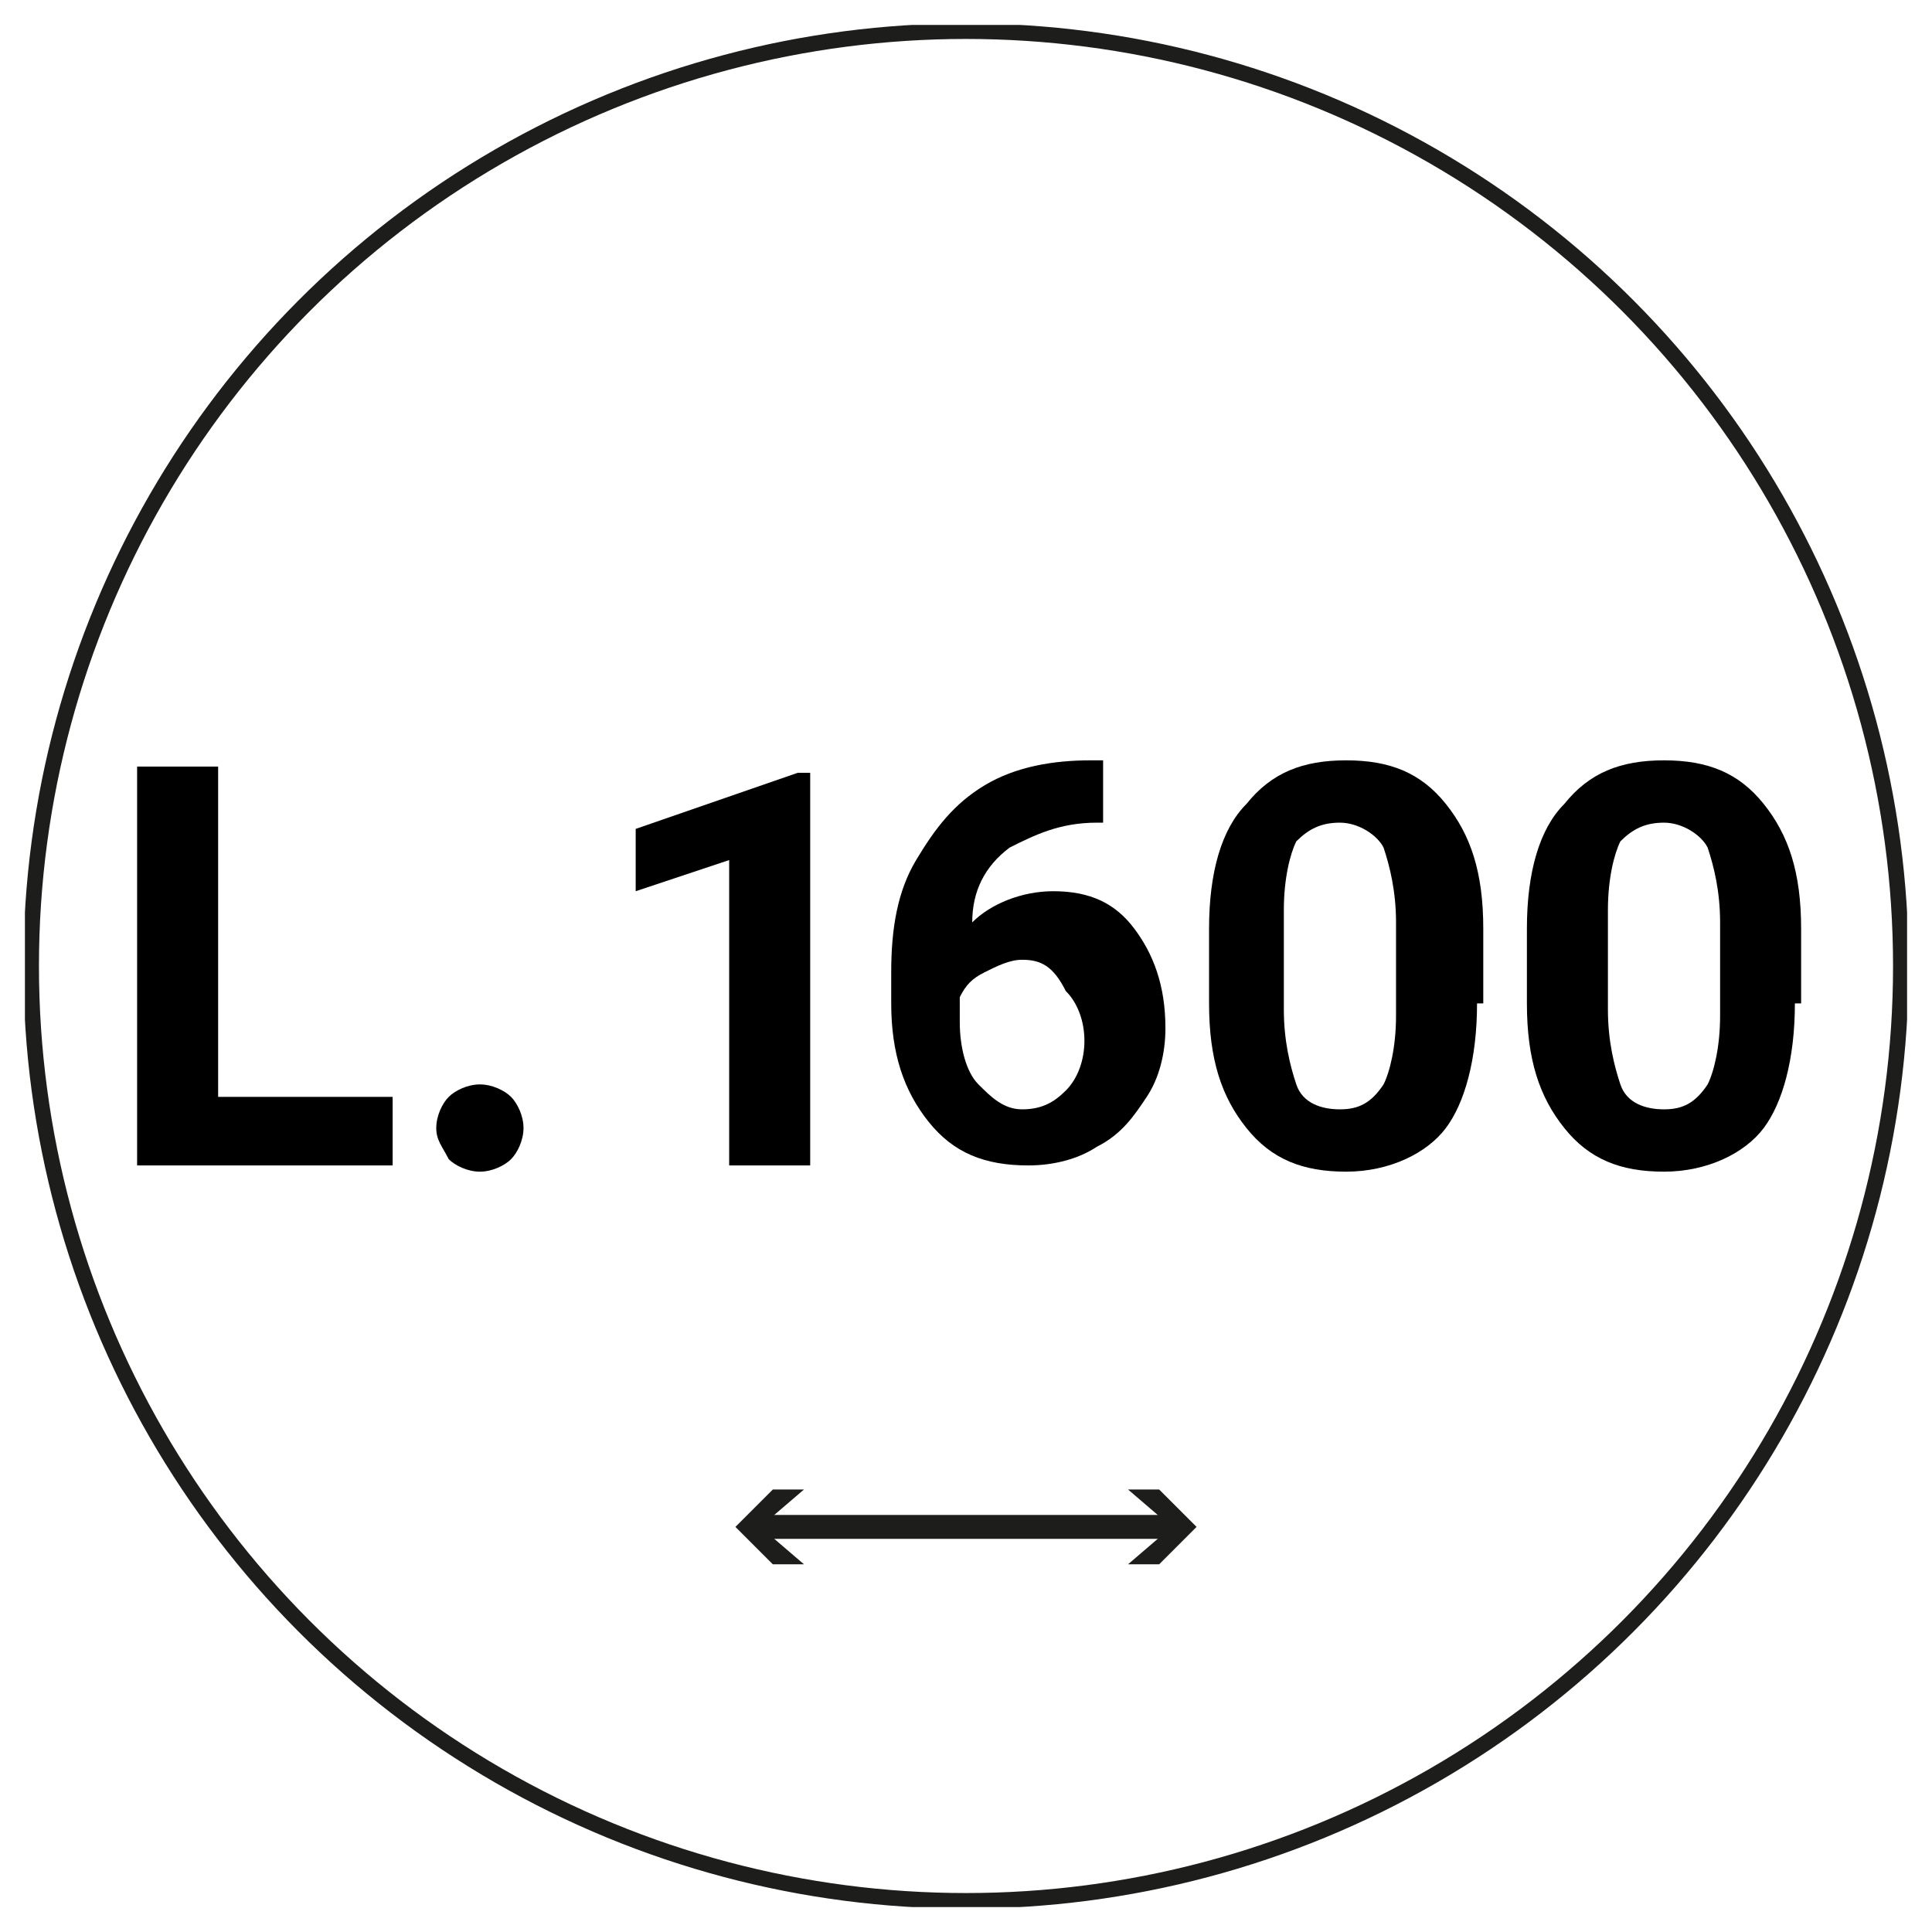 <?xml version="1.0" encoding="utf-8"?>
<!-- Generator: Adobe Illustrator 28.3.0, SVG Export Plug-In . SVG Version: 6.00 Build 0)  -->
<svg version="1.1" id="Livello_1" xmlns="http://www.w3.org/2000/svg" xmlns:xlink="http://www.w3.org/1999/xlink" x="0px" y="0px"
	 viewBox="0 0 31 31" style="enable-background:new 0 0 31 31;" xml:space="preserve">
<style type="text/css">
	.st0{fill:#FFFFFF;}
	
		.st1{clip-path:url(#SVGID_00000066506296908701348010000000818280766374823338_);fill:none;stroke:#1D1D1B;stroke-width:0.25;stroke-miterlimit:10;}
	.st2{fill:none;stroke:#1D1D1B;stroke-width:0.383;stroke-linecap:round;stroke-miterlimit:10;}
	.st3{fill:#1D1D1B;}
	.st4{fill:none;}
	.st5{enable-background:new    ;}
</style>
<rect y="0" class="st0" width="31" height="31"/>
<g>
	<g>
		<g>
			<g>
				<g>
					<g>
						<g>
							<defs>
								<rect id="SVGID_1_" x="0.4" y="0.4" width="30.2" height="30.2"/>
							</defs>
							<clipPath id="SVGID_00000048462585419280407590000017135497086641263537_">
								<use xlink:href="#SVGID_1_"  style="overflow:visible;"/>
							</clipPath>
							
								<circle style="clip-path:url(#SVGID_00000048462585419280407590000017135497086641263537_);fill:none;stroke:#1D1D1B;stroke-width:0.25;stroke-miterlimit:10;" cx="15.5" cy="15.5" r="15"/>
						</g>
					</g>
				</g>
			</g>
		</g>
	</g>
	<g>
		<g>
			<line class="st2" x1="12.1" y1="24.5" x2="18.8" y2="24.5"/>
			<g>
				<polygon class="st3" points="12.9,25.1 12.2,24.5 12.9,23.9 12.4,23.9 11.8,24.5 12.4,25.1 				"/>
			</g>
			<g>
				<polygon class="st3" points="18.1,25.1 18.8,24.5 18.1,23.9 18.6,23.9 19.2,24.5 18.6,25.1 				"/>
			</g>
		</g>
	</g>
	<rect x="0.4" y="12" class="st4" width="30.2" height="8.5"/>
	<g>
		<g class="st5">
			<path d="M3.5,17.6h2.8v1.1H2.2v-6.4h1.3V17.6z"/>
			<path d="M7,18.1c0-0.2,0.1-0.4,0.2-0.5c0.1-0.1,0.3-0.2,0.5-0.2c0.2,0,0.4,0.1,0.5,0.2c0.1,0.1,0.2,0.3,0.2,0.5
				c0,0.2-0.1,0.4-0.2,0.5c-0.1,0.1-0.3,0.2-0.5,0.2c-0.2,0-0.4-0.1-0.5-0.2C7.1,18.4,7,18.3,7,18.1z"/>
		</g>
		<g>
			<g class="st5">
				<path d="M13,18.7h-1.3v-4.9l-1.5,0.5v-1l2.6-0.9H13V18.7z"/>
			</g>
			<g class="st5">
				<path d="M17.7,12.2v1h-0.1c-0.6,0-1,0.2-1.4,0.4c-0.4,0.3-0.6,0.7-0.6,1.2c0.3-0.3,0.8-0.5,1.3-0.5c0.6,0,1,0.2,1.3,0.6
					s0.5,0.9,0.5,1.6c0,0.4-0.1,0.8-0.3,1.1c-0.2,0.3-0.4,0.6-0.8,0.8c-0.3,0.2-0.7,0.3-1.1,0.3c-0.7,0-1.2-0.2-1.6-0.7
					c-0.4-0.5-0.6-1.1-0.6-1.9v-0.5c0-0.7,0.1-1.3,0.4-1.8c0.3-0.5,0.6-0.9,1.1-1.2c0.5-0.3,1.1-0.4,1.7-0.4H17.7z M16.4,15.4
					c-0.2,0-0.4,0.1-0.6,0.2c-0.2,0.1-0.3,0.2-0.4,0.4v0.4c0,0.4,0.1,0.8,0.3,1c0.2,0.2,0.4,0.4,0.7,0.4c0.3,0,0.5-0.1,0.7-0.3
					c0.2-0.2,0.3-0.5,0.3-0.8c0-0.3-0.1-0.6-0.3-0.8C16.9,15.5,16.7,15.4,16.4,15.4z"/>
				<path d="M23.7,16.1c0,0.9-0.2,1.6-0.5,2s-0.9,0.7-1.6,0.7c-0.7,0-1.2-0.2-1.6-0.7s-0.6-1.1-0.6-2v-1.2c0-0.9,0.2-1.6,0.6-2
					c0.4-0.5,0.9-0.7,1.6-0.7s1.2,0.2,1.6,0.7c0.4,0.5,0.6,1.1,0.6,2V16.1z M22.4,14.8c0-0.5-0.1-0.9-0.2-1.2
					c-0.1-0.2-0.4-0.4-0.7-0.4c-0.3,0-0.5,0.1-0.7,0.3c-0.1,0.2-0.2,0.6-0.2,1.1v1.6c0,0.5,0.1,0.9,0.2,1.2c0.1,0.3,0.4,0.4,0.7,0.4
					c0.3,0,0.5-0.1,0.7-0.4c0.1-0.2,0.2-0.6,0.2-1.1V14.8z"/>
				<path d="M28.8,16.1c0,0.9-0.2,1.6-0.5,2s-0.9,0.7-1.6,0.7c-0.7,0-1.2-0.2-1.6-0.7s-0.6-1.1-0.6-2v-1.2c0-0.9,0.2-1.6,0.6-2
					c0.4-0.5,0.9-0.7,1.6-0.7s1.2,0.2,1.6,0.7c0.4,0.5,0.6,1.1,0.6,2V16.1z M27.6,14.8c0-0.5-0.1-0.9-0.2-1.2
					c-0.1-0.2-0.4-0.4-0.7-0.4c-0.3,0-0.5,0.1-0.7,0.3c-0.1,0.2-0.2,0.6-0.2,1.1v1.6c0,0.5,0.1,0.9,0.2,1.2c0.1,0.3,0.4,0.4,0.7,0.4
					c0.3,0,0.5-0.1,0.7-0.4c0.1-0.2,0.2-0.6,0.2-1.1V14.8z"/>
			</g>
		</g>
	</g>
</g>
</svg>
